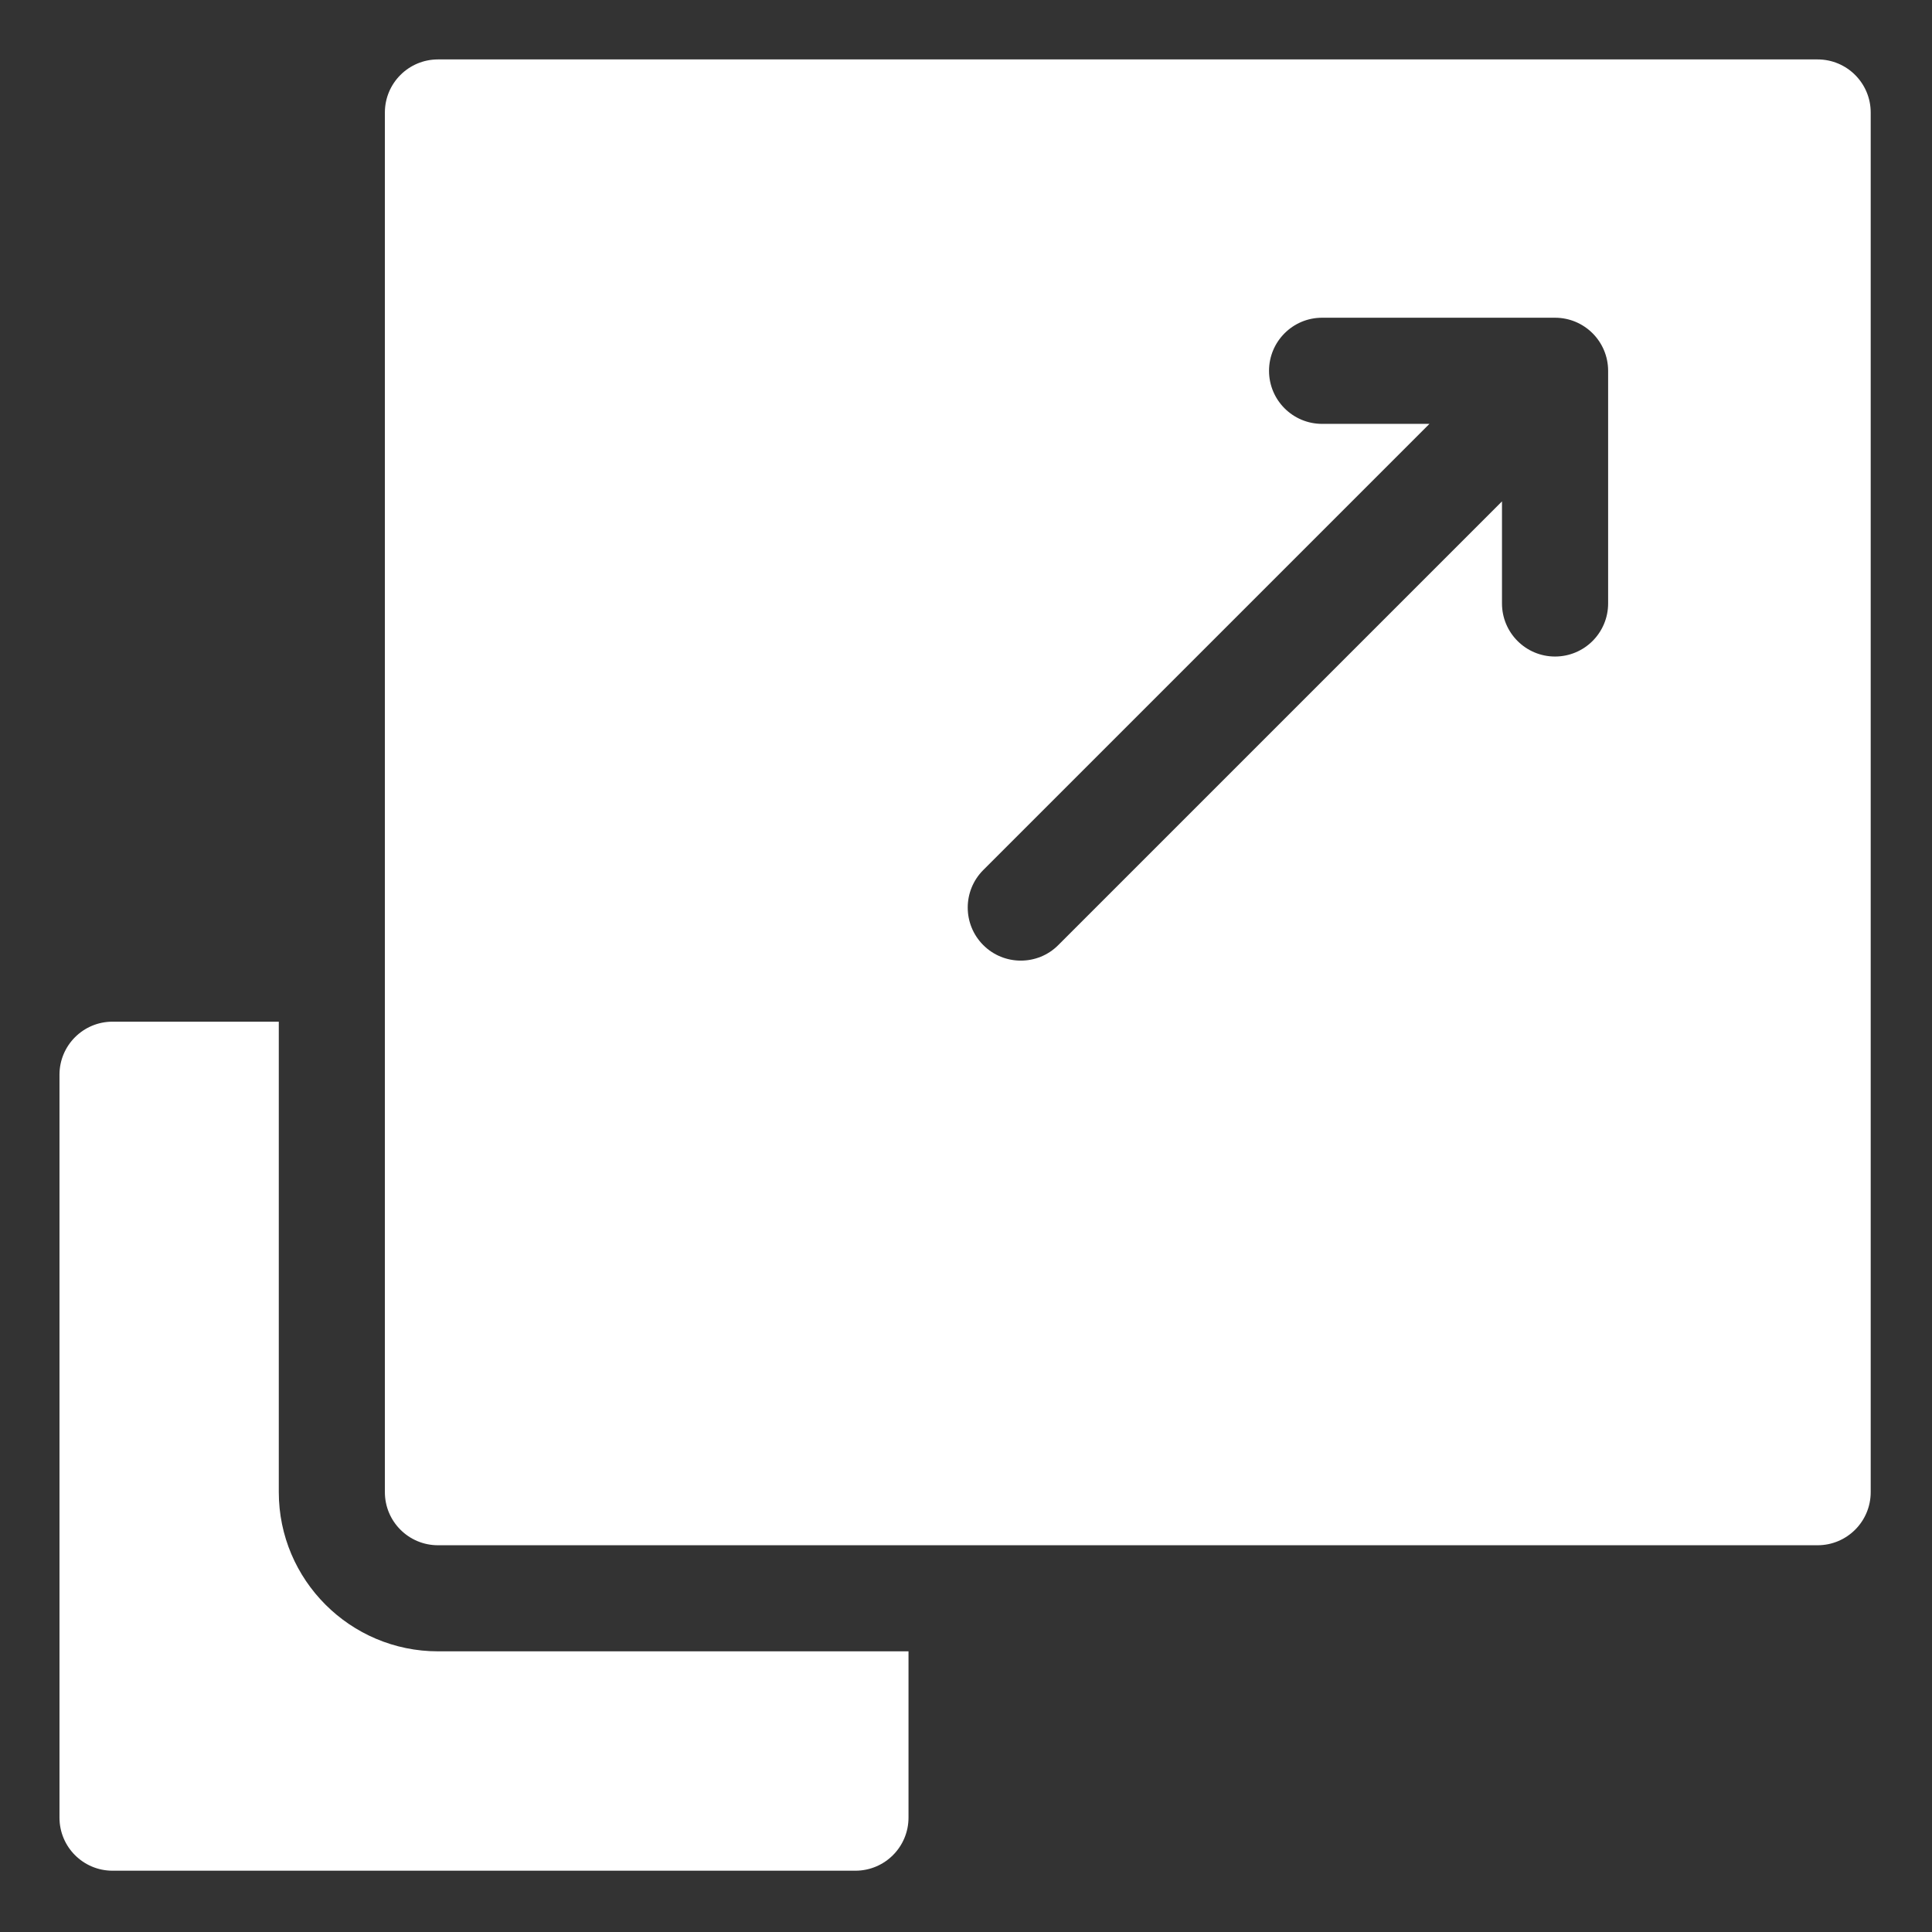 <svg width="33" height="33" viewBox="0 0 33 33" fill="none" xmlns="http://www.w3.org/2000/svg">
<rect x="0" y="0" width="33" height="33" fill="#333333" stroke="none"/>
<path d="M4.762 25.487V17.451H1.922C1.421 17.451 1.016 17.857 1.016 18.357V31.046C1.016 31.547 1.421 31.953 1.922 31.953H14.611C15.112 31.953 15.518 31.547 15.518 31.046V28.206H7.481C5.982 28.206 4.762 26.986 4.762 25.487Z" fill="white"/>
<path d="M31.046 1.015H7.481C6.98 1.015 6.574 1.421 6.574 1.922V25.487C6.574 25.988 6.98 26.394 7.481 26.394H31.046C31.547 26.394 31.953 25.988 31.953 25.487V1.922C31.953 1.421 31.547 1.015 31.046 1.015ZM27.468 10.307C27.468 10.808 27.062 11.214 26.561 11.214C26.061 11.214 25.655 10.808 25.655 10.307V8.564L18.076 16.143C17.9 16.32 17.668 16.408 17.436 16.408C17.204 16.408 16.972 16.32 16.795 16.143C16.441 15.789 16.441 15.215 16.795 14.861L24.416 7.24H22.582C22.082 7.24 21.676 6.834 21.676 6.334C21.676 5.833 22.082 5.427 22.582 5.427H26.561C27.062 5.427 27.468 5.833 27.468 6.334V10.307Z" fill="white"/>
</svg>
